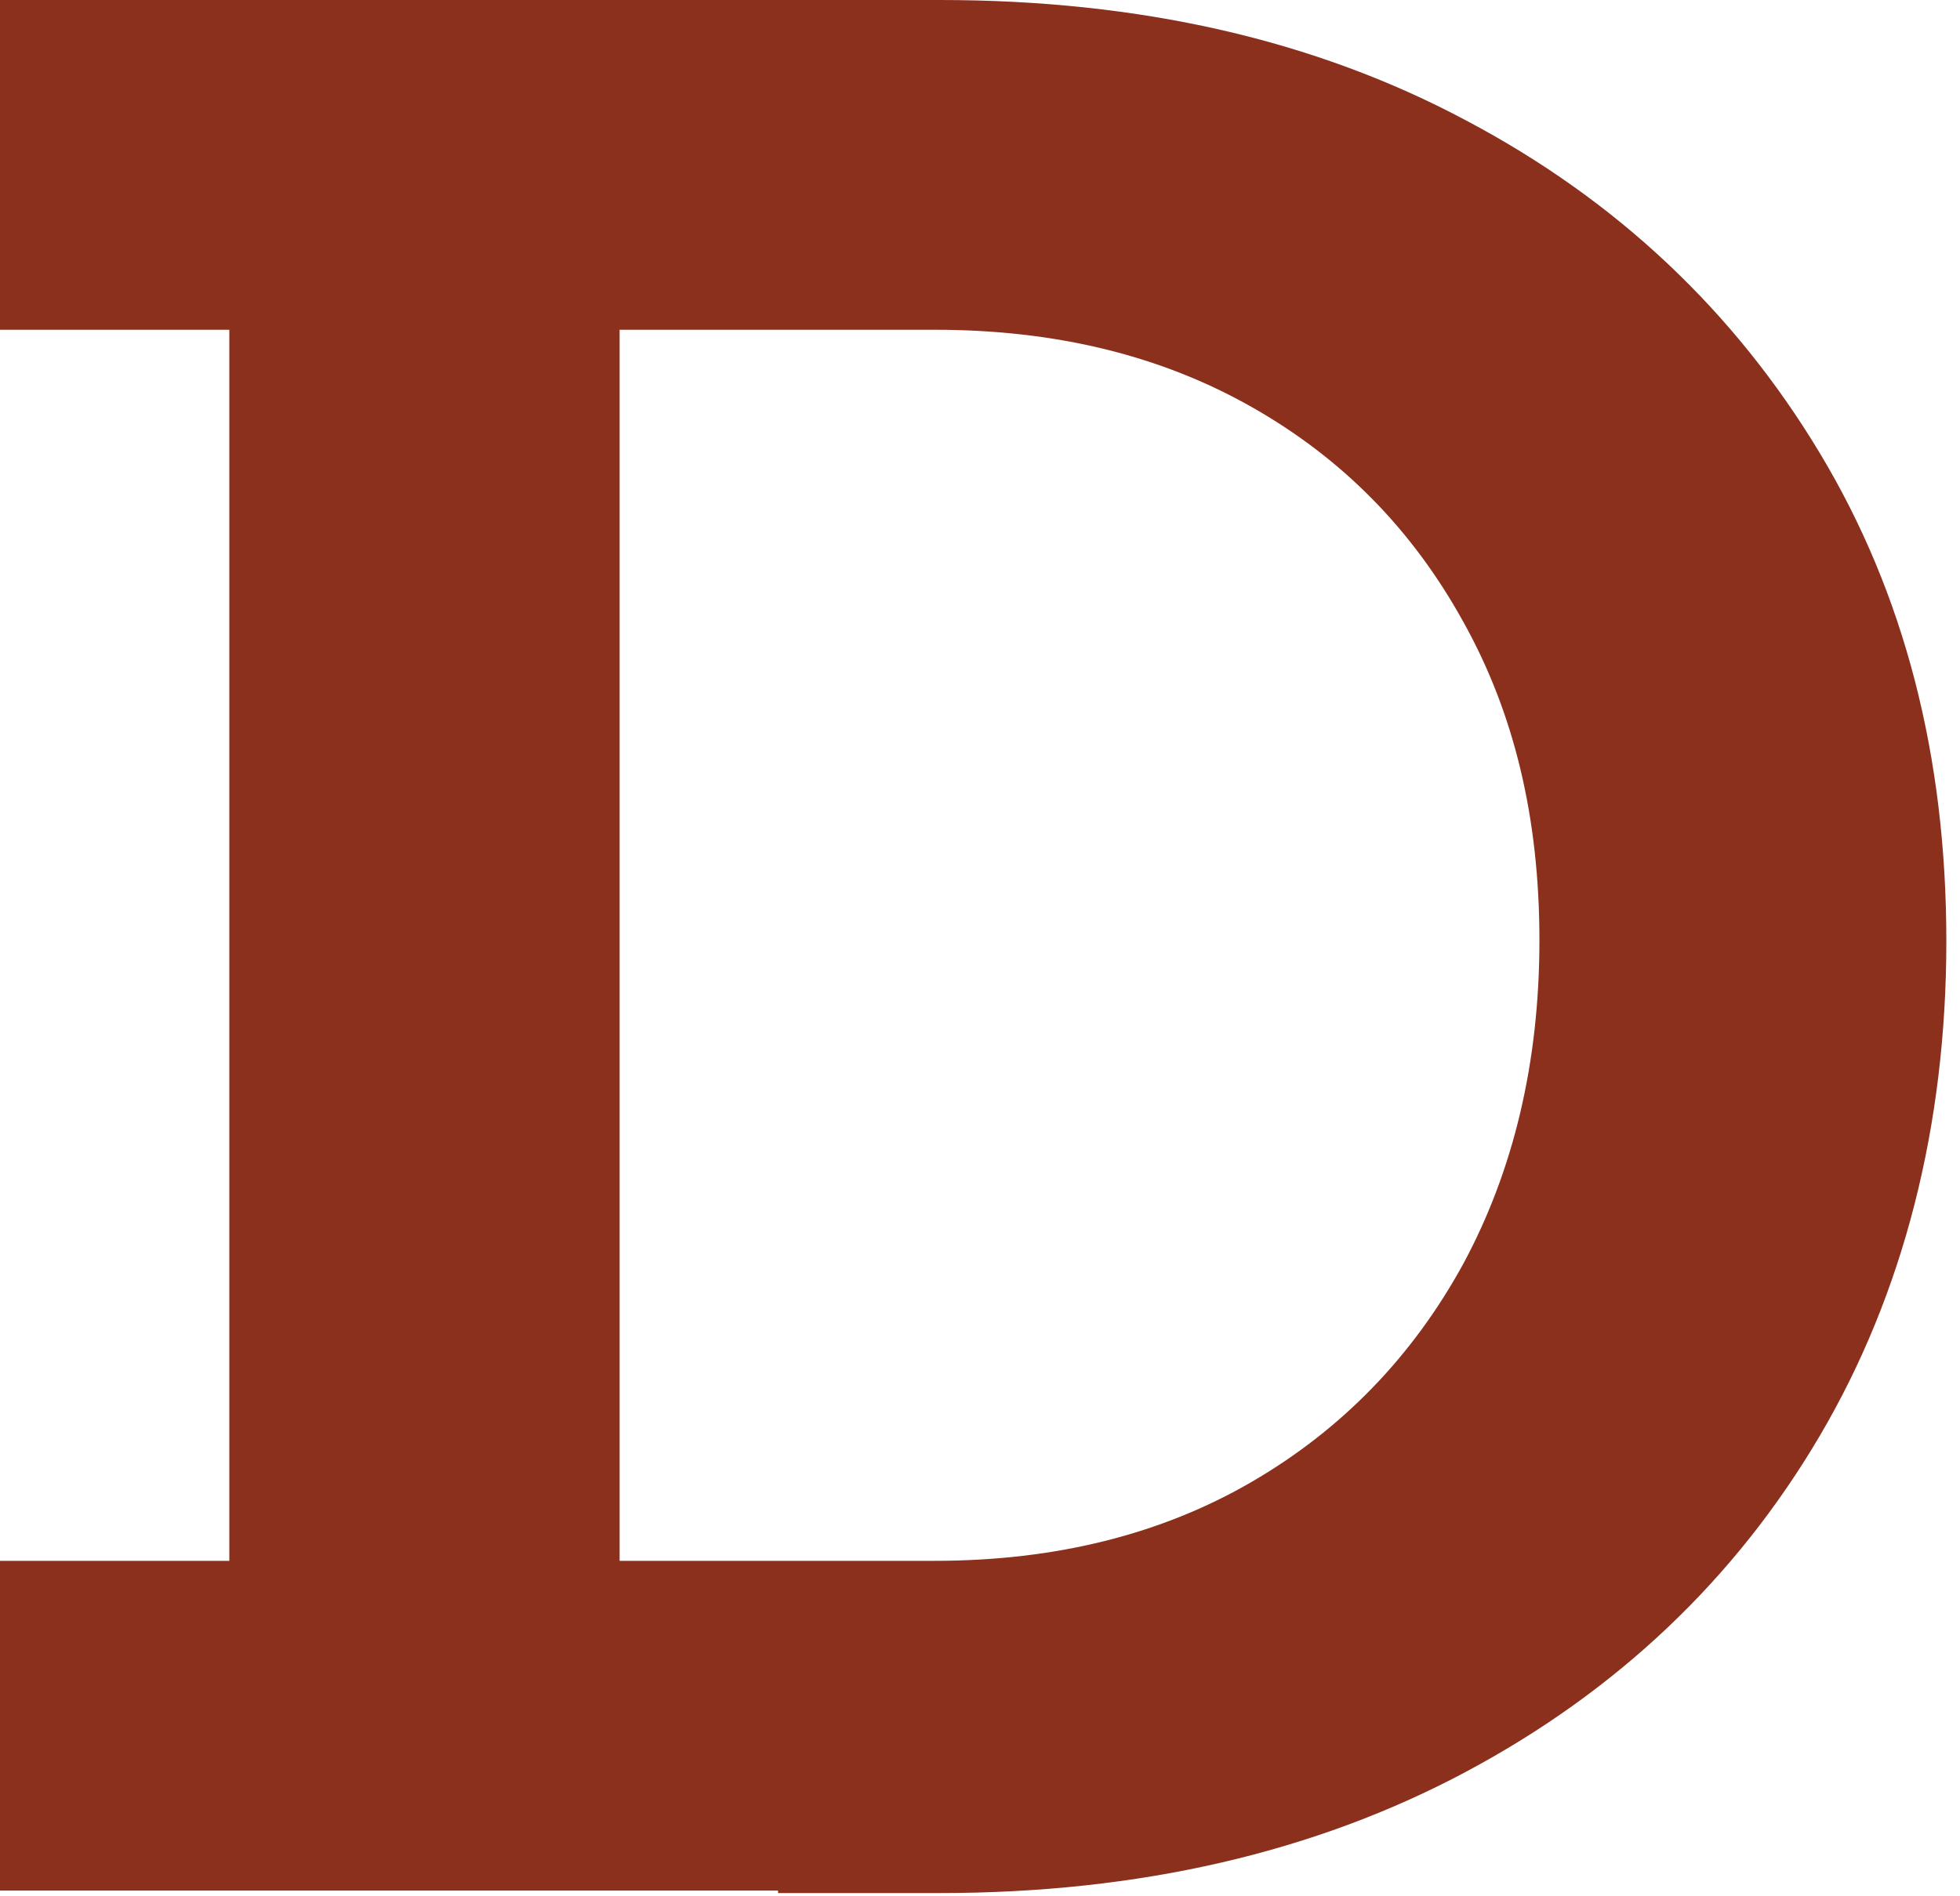 <?xml version="1.0" encoding="utf-8"?>
<svg xmlns="http://www.w3.org/2000/svg" fill="none" height="100%" overflow="visible" preserveAspectRatio="none" style="display: block;" viewBox="0 0 31 30" width="100%">
<path d="M0 29.91V24.693H3.627V5.217H0V0H13.677V5.217H9.8V24.693H13.677V29.91H0ZM12.306 29.91V24.693H14.785C16.698 24.693 18.373 24.272 19.797 23.444C21.222 22.616 22.343 21.46 23.147 19.988C23.939 18.516 24.348 16.808 24.348 14.876C24.348 12.944 23.952 11.288 23.147 9.843C22.343 8.384 21.235 7.254 19.797 6.439C18.36 5.624 16.698 5.217 14.785 5.217H12.306V0H14.864C18.03 0 20.8 0.631 23.187 1.905C25.574 3.167 27.434 4.928 28.779 7.162C30.125 9.396 30.784 11.972 30.784 14.889C30.784 17.806 30.111 20.461 28.779 22.721C27.447 24.982 25.574 26.756 23.187 28.03C20.8 29.305 18.017 29.949 14.864 29.949H12.306V29.91Z" fill="#8C301E" id="Vector"/>
</svg>